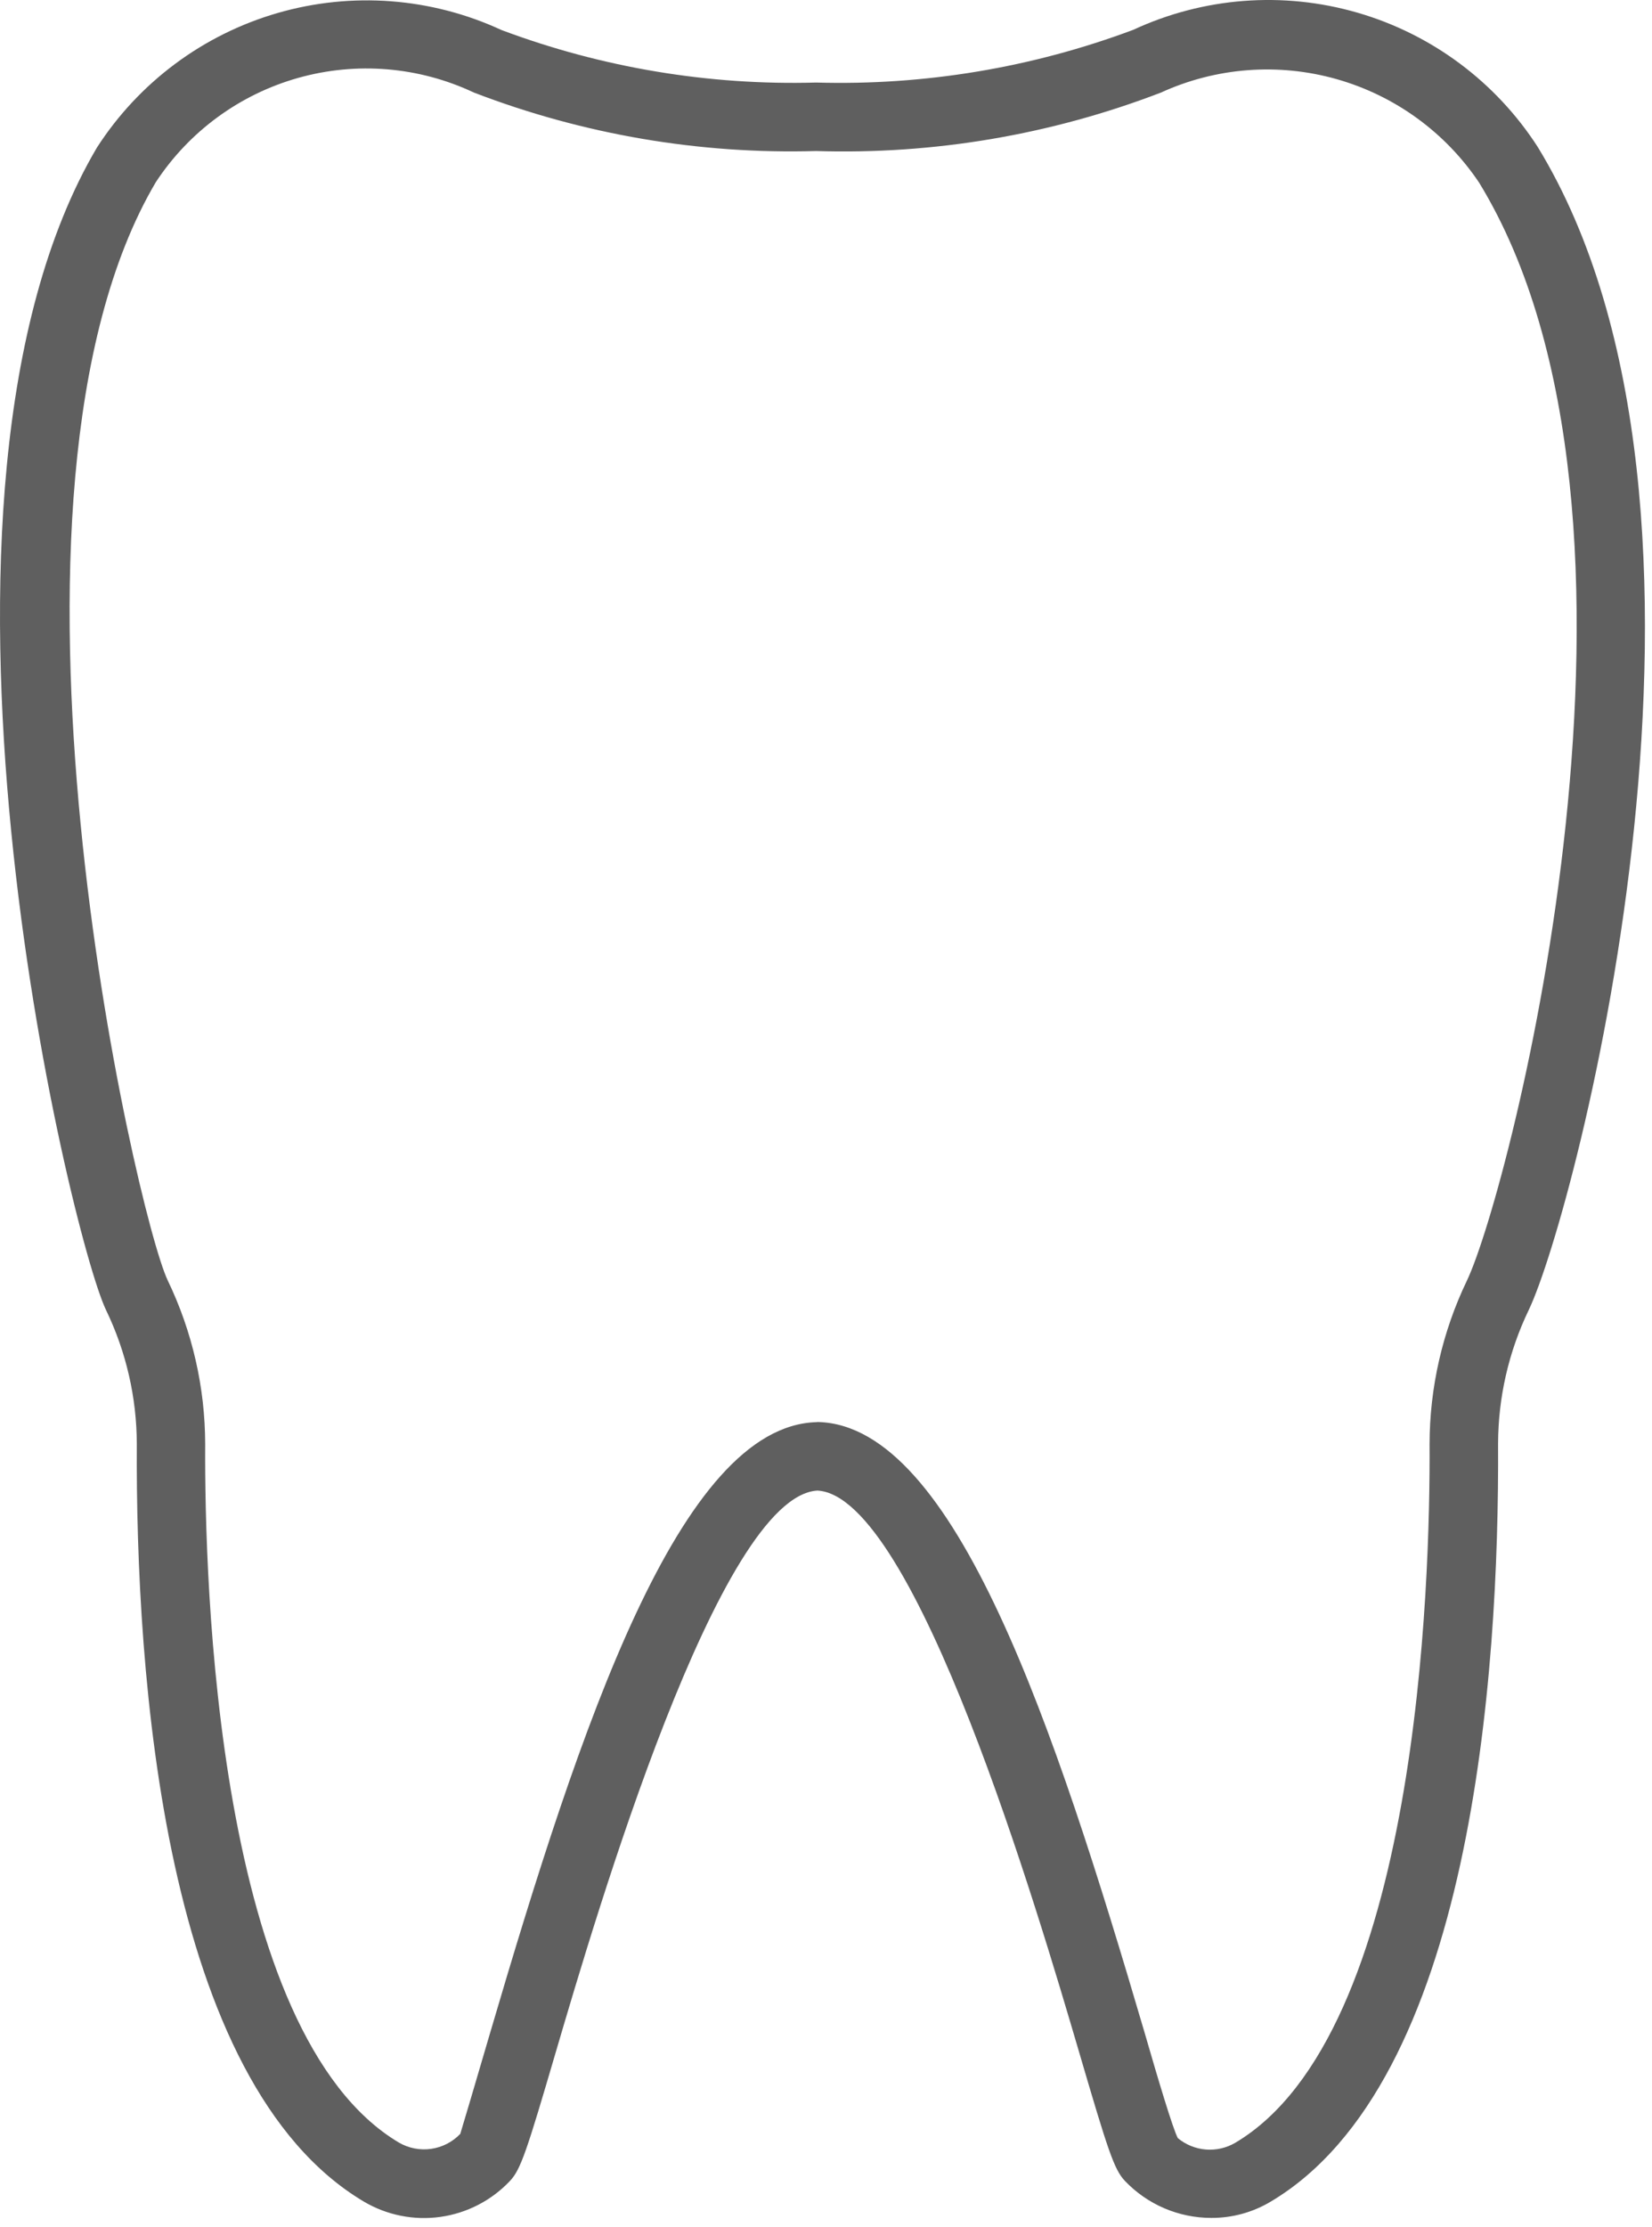 <?xml version="1.0" encoding="UTF-8"?> <svg xmlns="http://www.w3.org/2000/svg" width="167" height="225" viewBox="0 0 167 225" fill="none"> <path d="M122.443 224.064C120.813 224.064 119.201 223.733 117.702 223.092C116.204 222.451 114.851 221.513 113.725 220.335C112.625 219.18 112.016 217.305 109.069 207.258C104.98 193.358 92.567 151.139 82.638 150.585C72.703 151.139 60.29 193.358 56.201 207.258C53.254 217.305 52.645 219.18 51.545 220.335C49.683 222.305 47.207 223.584 44.523 223.961C41.838 224.338 39.105 223.792 36.773 222.411C16.514 210.365 13.705 169.28 13.83 145.86C13.817 141.172 12.75 136.547 10.709 132.326C7.084 124.716 -10.912 50.026 9.796 14.912C14.036 8.331 20.512 3.505 28.031 1.323C35.549 -0.859 43.603 -0.25 50.708 3.039C60.863 6.842 71.66 8.642 82.5 8.339C93.431 8.654 104.32 6.845 114.562 3.012C121.658 -0.281 129.704 -0.897 137.218 1.278C144.732 3.452 151.206 8.27 155.446 14.843C177.891 51.569 159.279 122.418 154.547 132.326C152.514 136.542 151.453 141.159 151.44 145.839C151.565 169.26 148.756 210.344 128.469 222.411C126.65 223.503 124.565 224.075 122.443 224.064ZM82.638 143.66H82.721C96.559 144.054 106.585 174.331 115.697 205.314C117.081 210.102 118.561 215.049 119.066 216.004C119.871 216.67 120.861 217.072 121.903 217.155C122.944 217.238 123.985 216.998 124.885 216.467C143.407 205.466 144.59 159.649 144.514 145.894C144.522 140.179 145.811 134.538 148.285 129.386C152.616 120.329 170.204 52.275 149.53 18.462C146.12 13.372 141.01 9.662 135.114 7.993C129.219 6.325 122.922 6.808 117.351 9.356C106.242 13.621 94.394 15.628 82.5 15.258C70.691 15.597 58.932 13.588 47.905 9.35C42.352 6.732 36.041 6.208 30.132 7.873C24.224 9.538 19.115 13.281 15.746 18.413C-2.935 50.081 13.767 122.674 16.957 129.358C19.44 134.515 20.733 140.164 20.742 145.887C20.666 159.67 21.849 205.487 40.336 216.46C41.318 217.028 42.463 217.248 43.585 217.088C44.708 216.927 45.745 216.395 46.529 215.575C46.695 215.063 48.154 210.116 49.559 205.328C58.671 174.345 68.718 144.068 82.535 143.673L82.638 143.66Z" fill="#5F5F5F"></path> </svg> 
